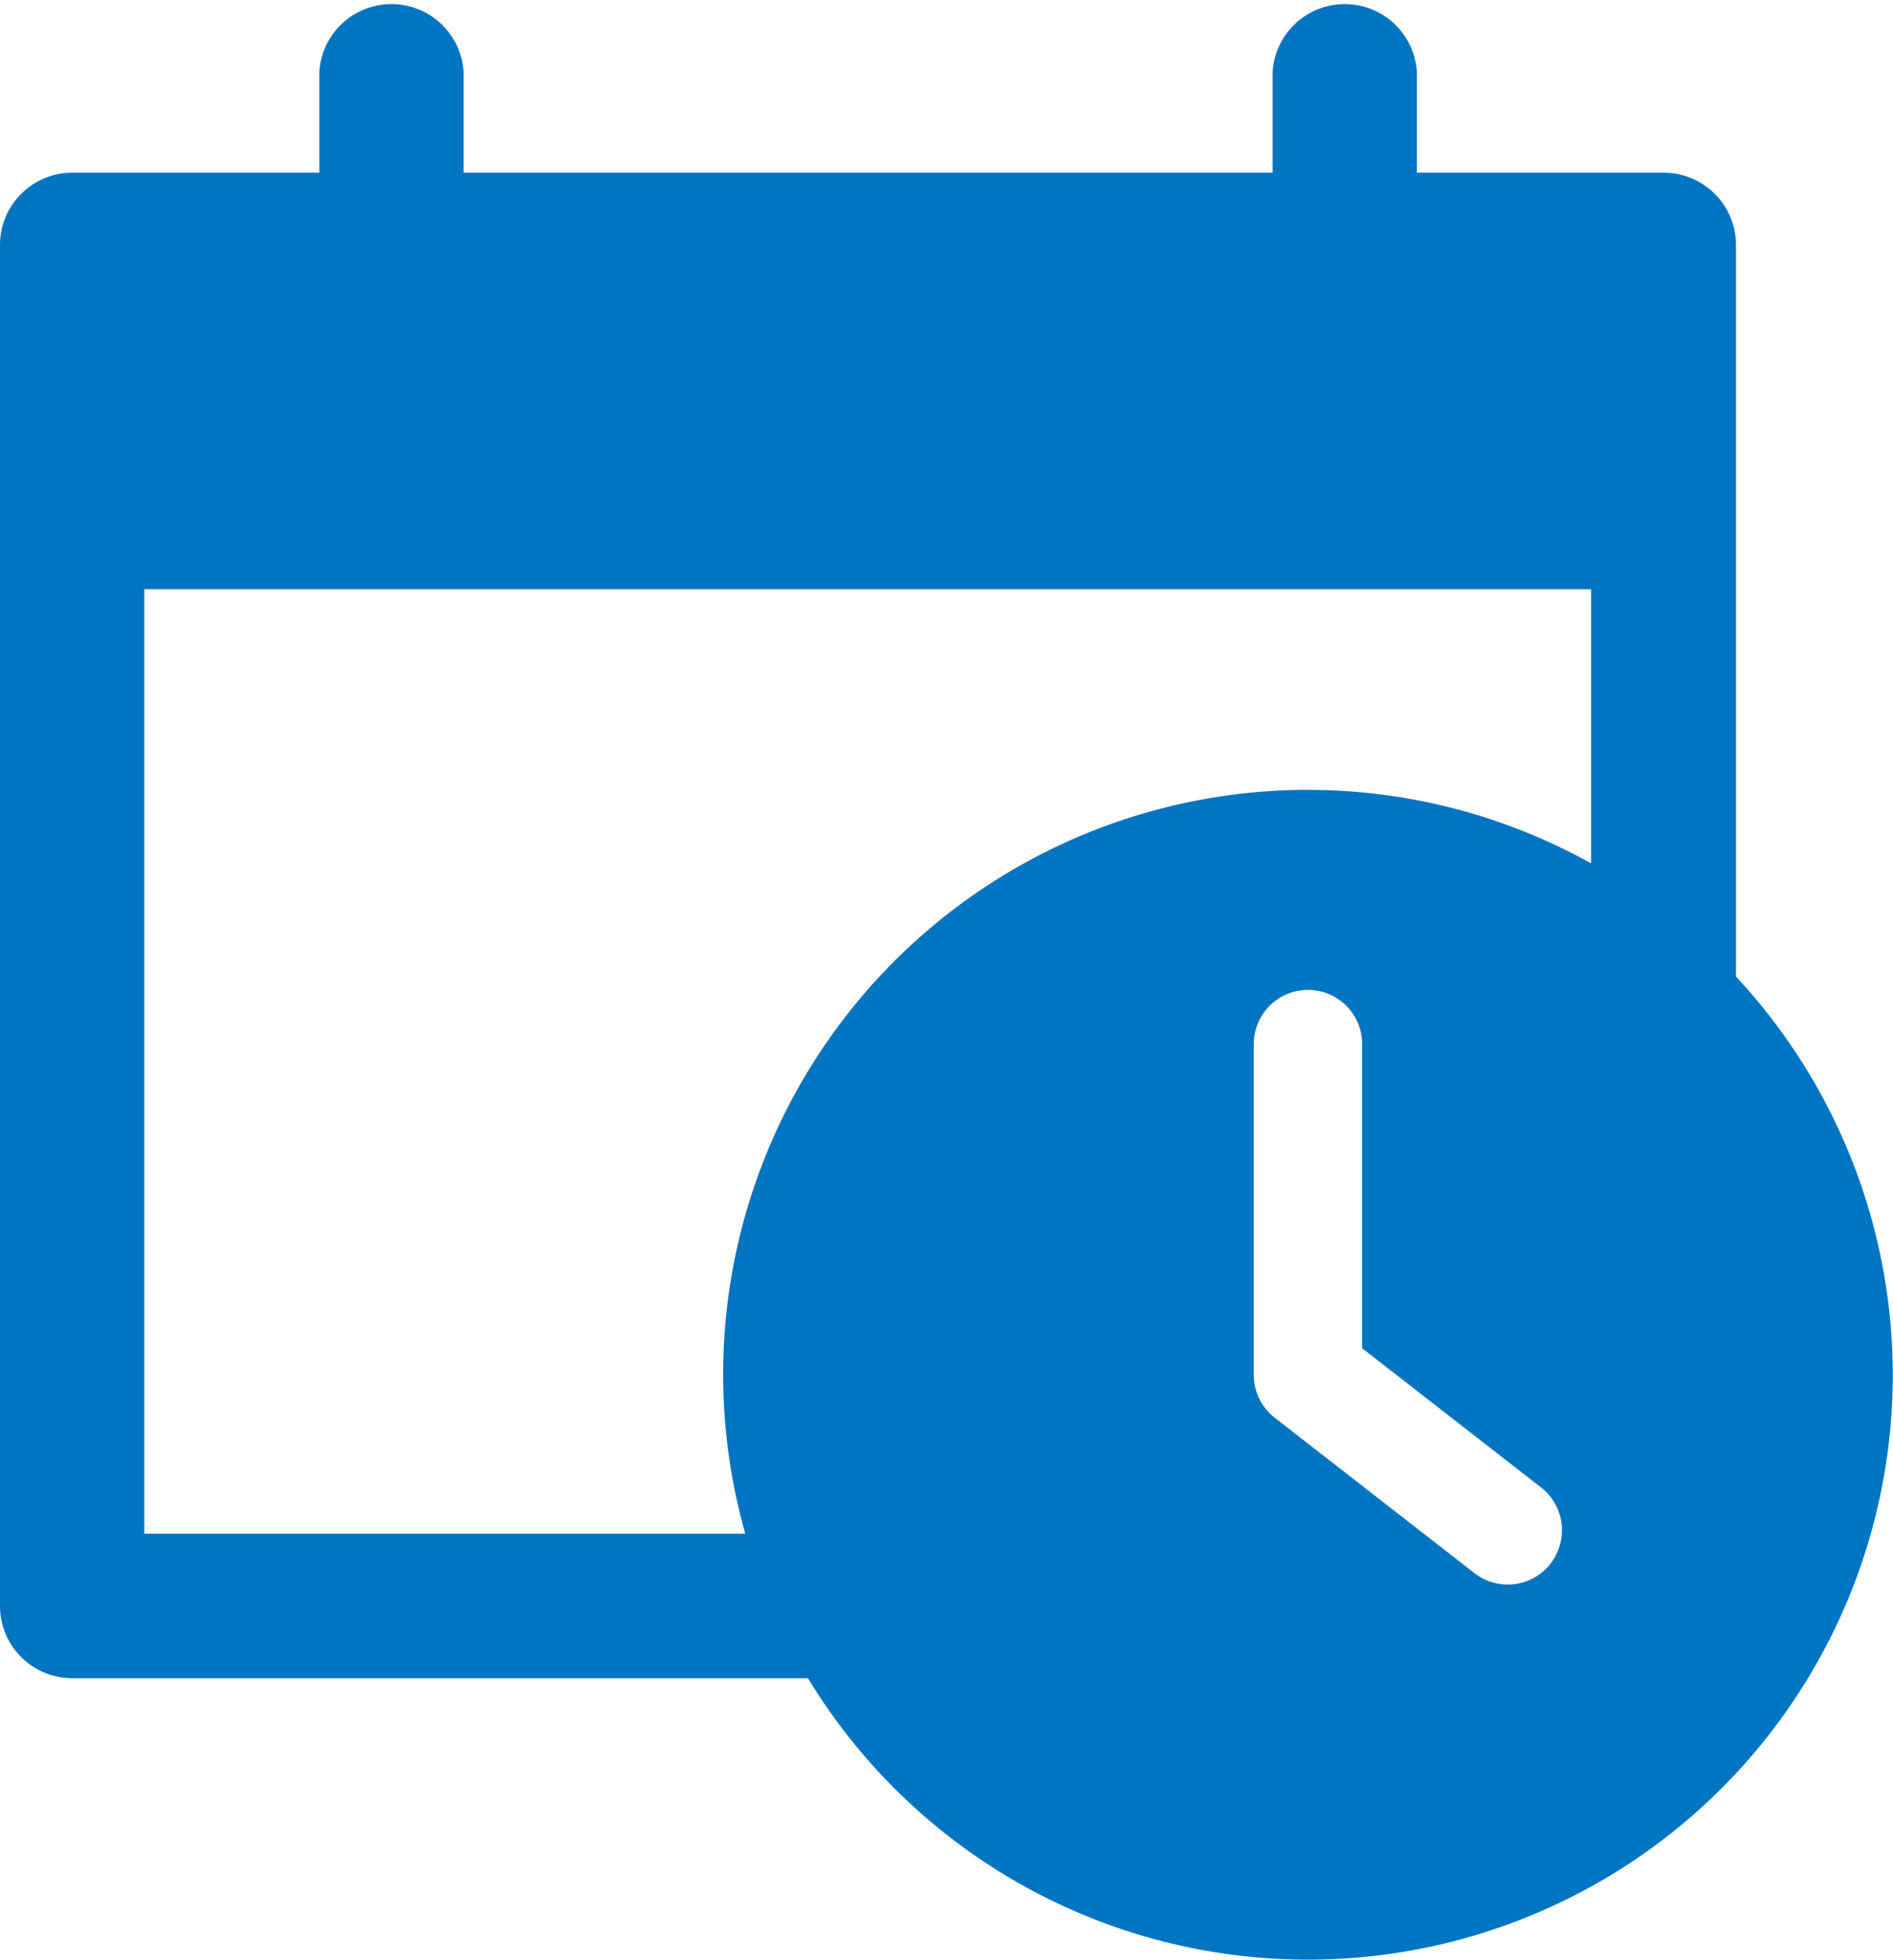 <svg xmlns="http://www.w3.org/2000/svg" xmlns:xlink="http://www.w3.org/1999/xlink" width="32.801" height="33.963" viewBox="0 0 32.801 33.963">
  <defs>
    <clipPath id="clip-path">
      <rect id="長方形_23554" data-name="長方形 23554" width="32.801" height="33.963" fill="#0075c2"/>
    </clipPath>
  </defs>
  <g id="ico_schedule" transform="translate(0 5)">
    <g id="グループ_1298" data-name="グループ 1298" transform="translate(0 -5)" clip-path="url(#clip-path)">
      <path id="パス_685" data-name="パス 685" d="M30.08,16.925V4.245a1.252,1.252,0,0,0-1.252-1.252H24.551V1.252a1.252,1.252,0,0,0-2.5,0V2.993H8.033V1.252a1.252,1.252,0,0,0-2.5,0V2.993H1.252A1.252,1.252,0,0,0,0,4.245V27.833a1.252,1.252,0,0,0,1.252,1.252H14A10.133,10.133,0,1,0,30.08,16.925M26.867,27.1a.94.94,0,0,1-1.318.164l-3.462-2.694a.939.939,0,0,1-.362-.741V18.095a.939.939,0,0,1,1.878,0v5.272l3.1,2.412a.939.939,0,0,1,.164,1.318m-4.2-13.408a10.131,10.131,0,0,0-9.753,12.892H2.5V10.212h25.07v4.751a10.071,10.071,0,0,0-4.911-1.273" fill="#0075c2"/>
    </g>
  </g>
</svg>
